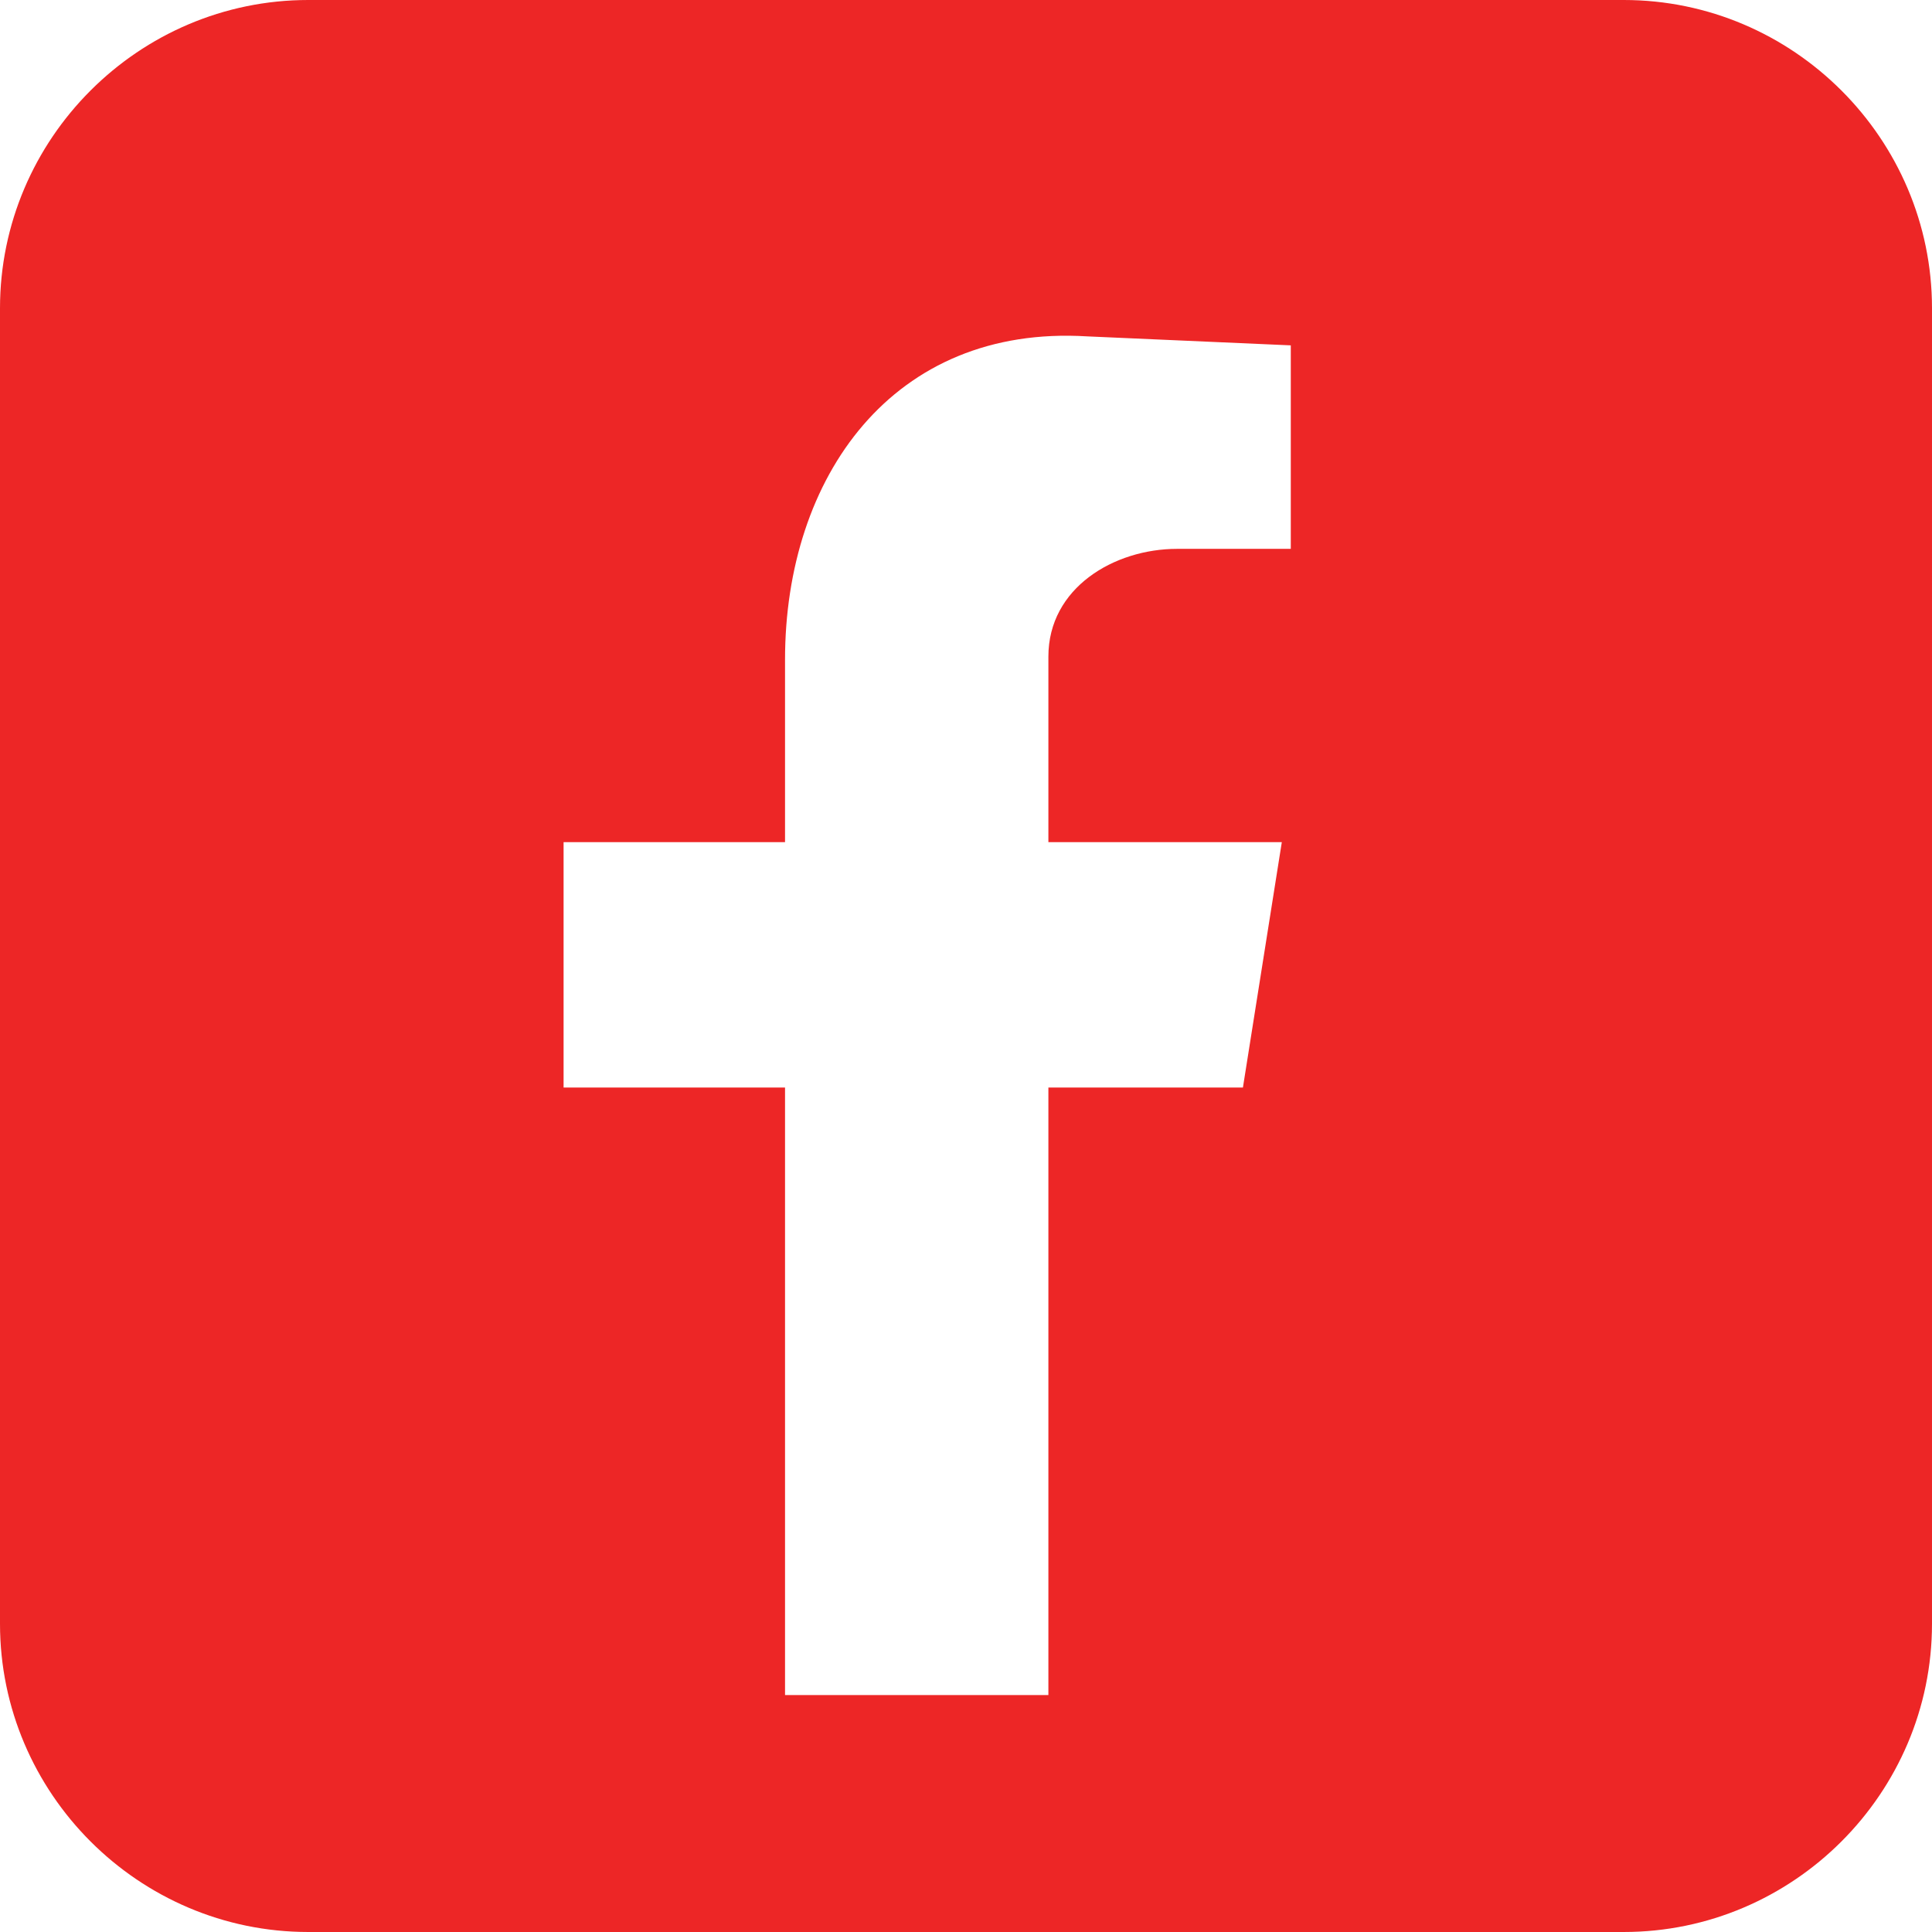<?xml version="1.0" encoding="UTF-8"?>
<svg id="Ebene_2" data-name="Ebene 2" xmlns="http://www.w3.org/2000/svg" viewBox="0 0 450 450">
  <defs>
    <style>
      .cls-1 {
        fill: #ed2626;
        fill-rule: evenodd;
      }
    </style>
  </defs>
  <g id="Layer_1" data-name="Layer 1">
    <path class="cls-1" d="M378.21,0H71.79C32.3,0,0,32.31,0,71.79v306.42c0,39.48,32.3,71.79,71.79,71.79h306.42c39.48,0,71.79-32.3,71.79-71.79V71.79c0-39.48-32.3-71.79-71.79-71.79ZM300.65,127.84h-26.49c-14.64,0-29.97,9.06-29.97,25.09v43.22h54.37l-9.06,57.16h-45.31v141.5h-61.34v-141.5h-51.58v-57.16h51.58v-42.52c0-42.52,25.09-78.07,70.4-75.28l47.4,2.09v47.4Z"/>
  </g>
</svg>